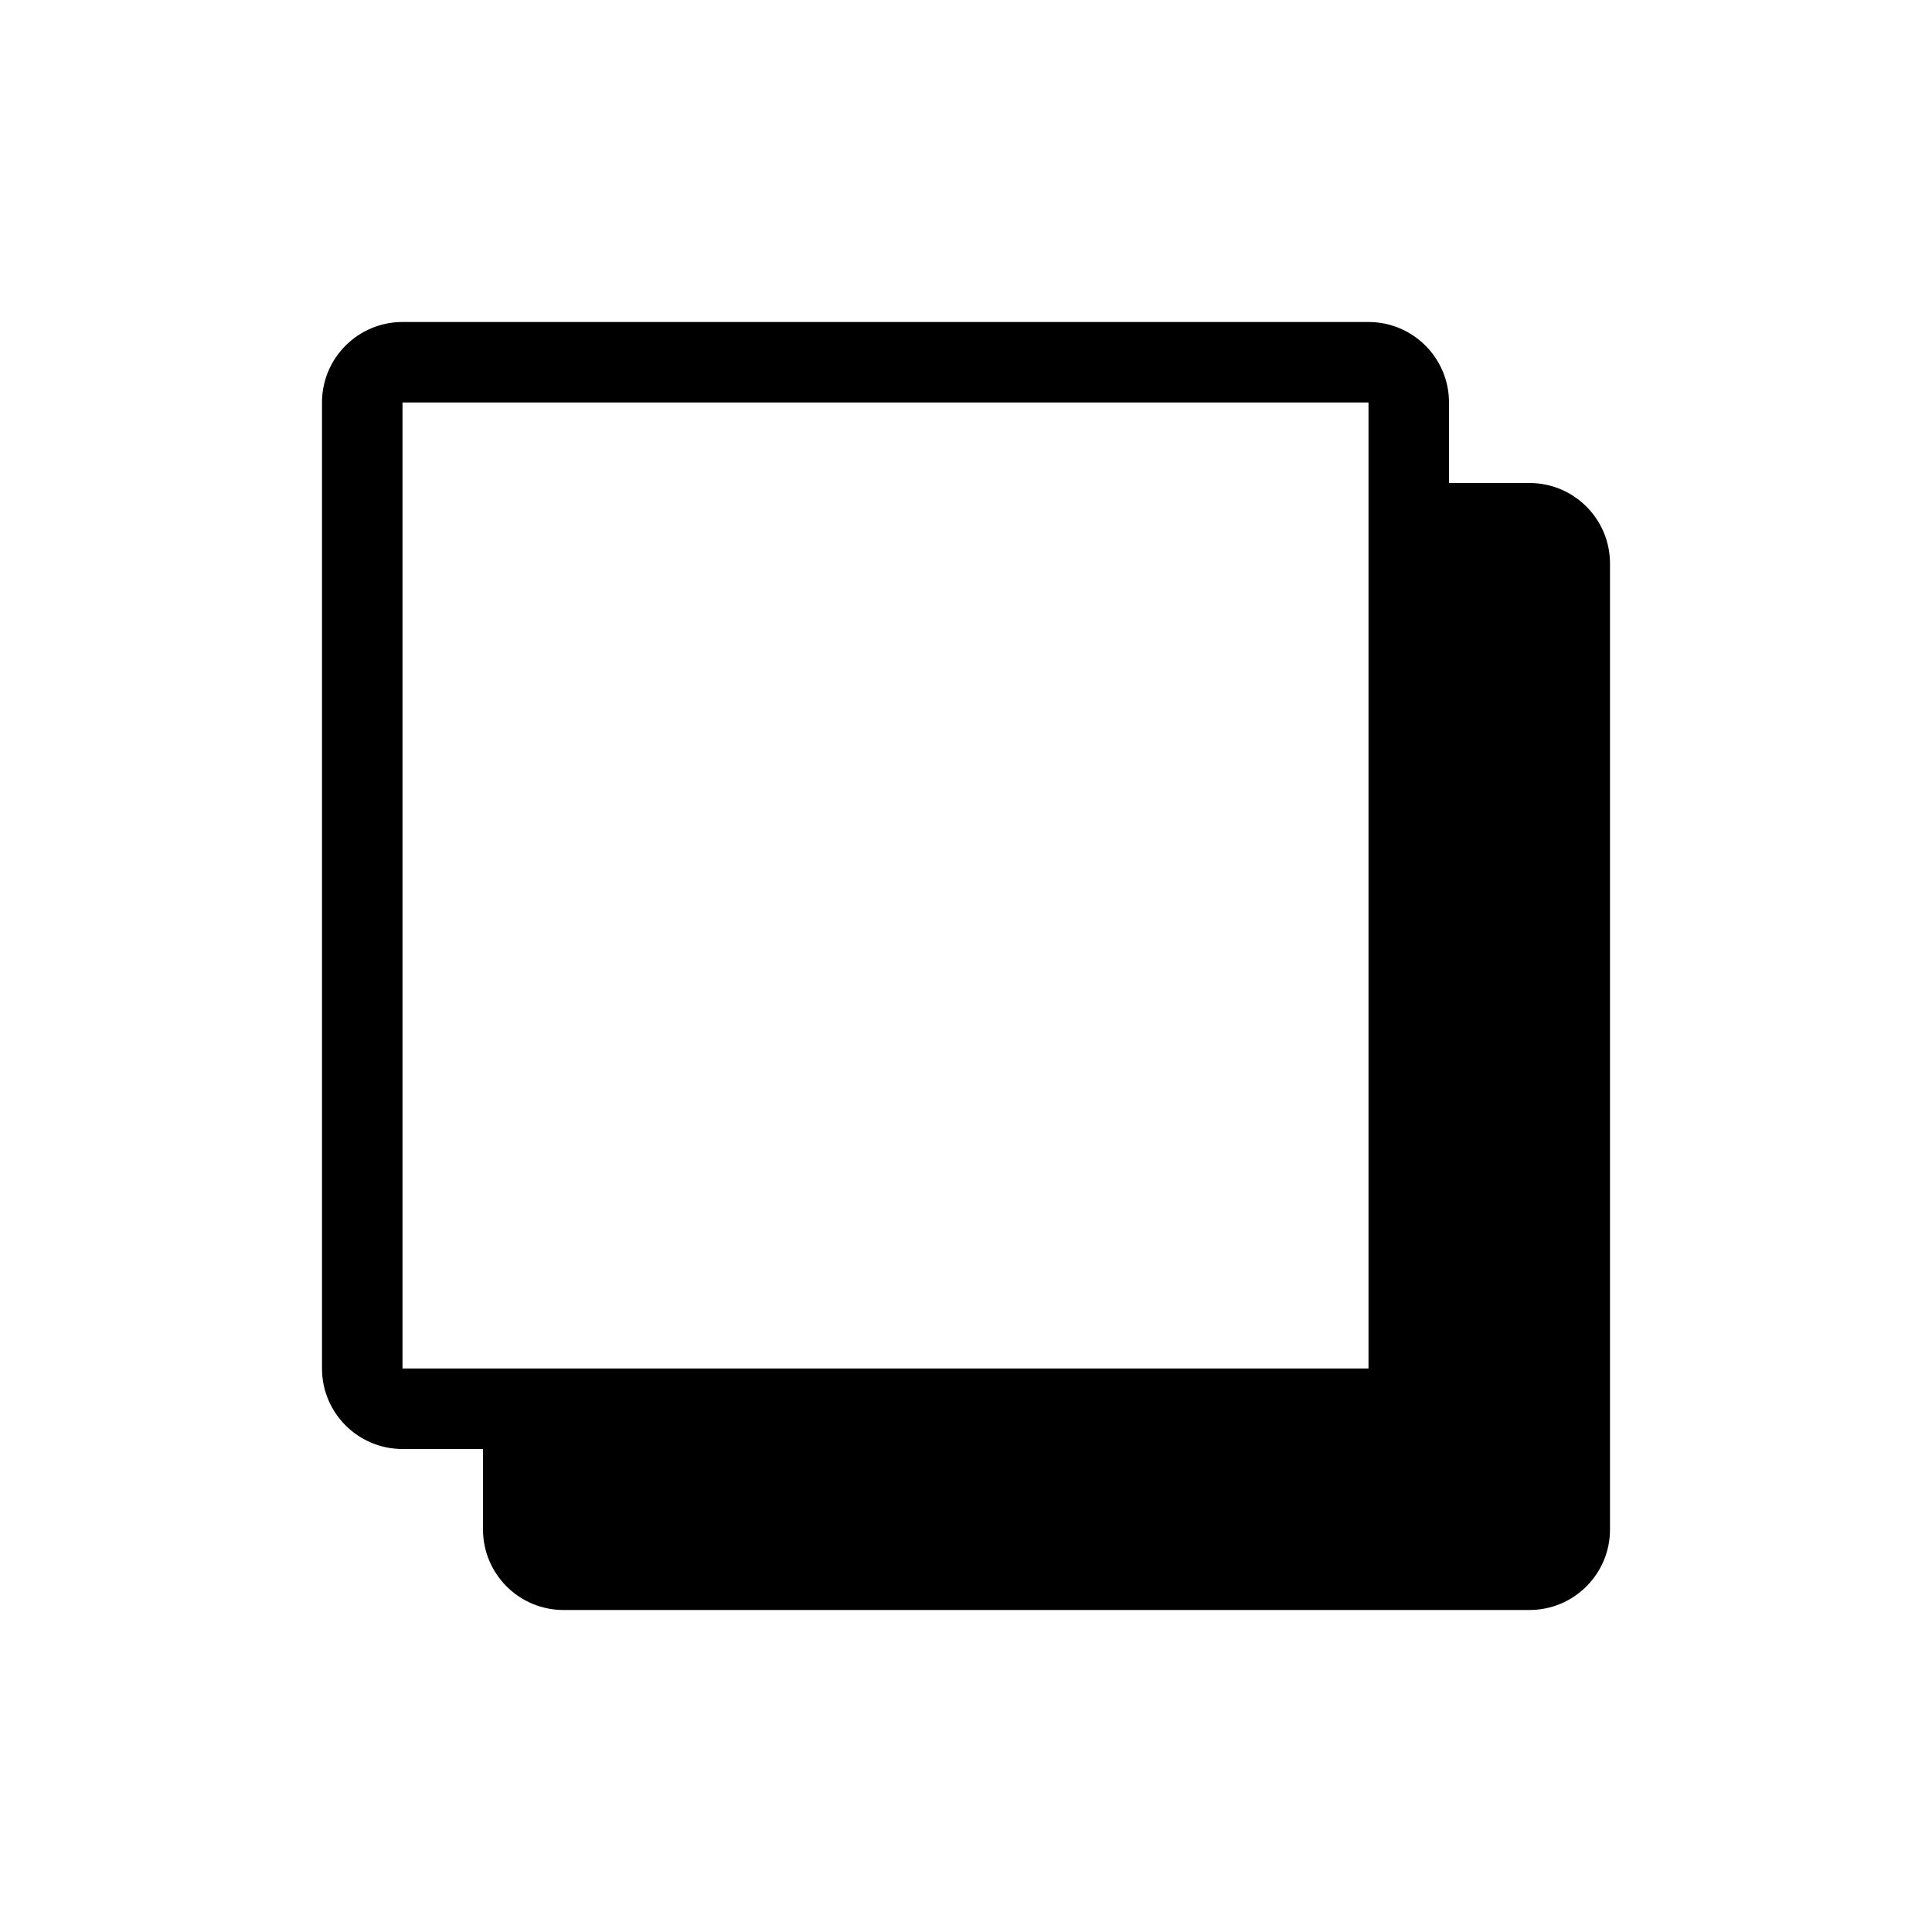 <svg xmlns="http://www.w3.org/2000/svg" width="24" height="24" viewBox="0 0 24 24"><path d="M17,4 C17.552,4 18,4.448 18,5 L18,6 L19,6 C19.552,6 20,6.448 20,7 L20,19 C20,19.552 19.552,20 19,20 L7,20 C6.448,20 6,19.552 6,19 L6,18 L5,18 C4.448,18 4,17.552 4,17 L4,5 C4,4.448 4.448,4 5,4 L17,4 Z M17,5 L5,5 L5,17 L17,17 L17,5 Z"/></svg>